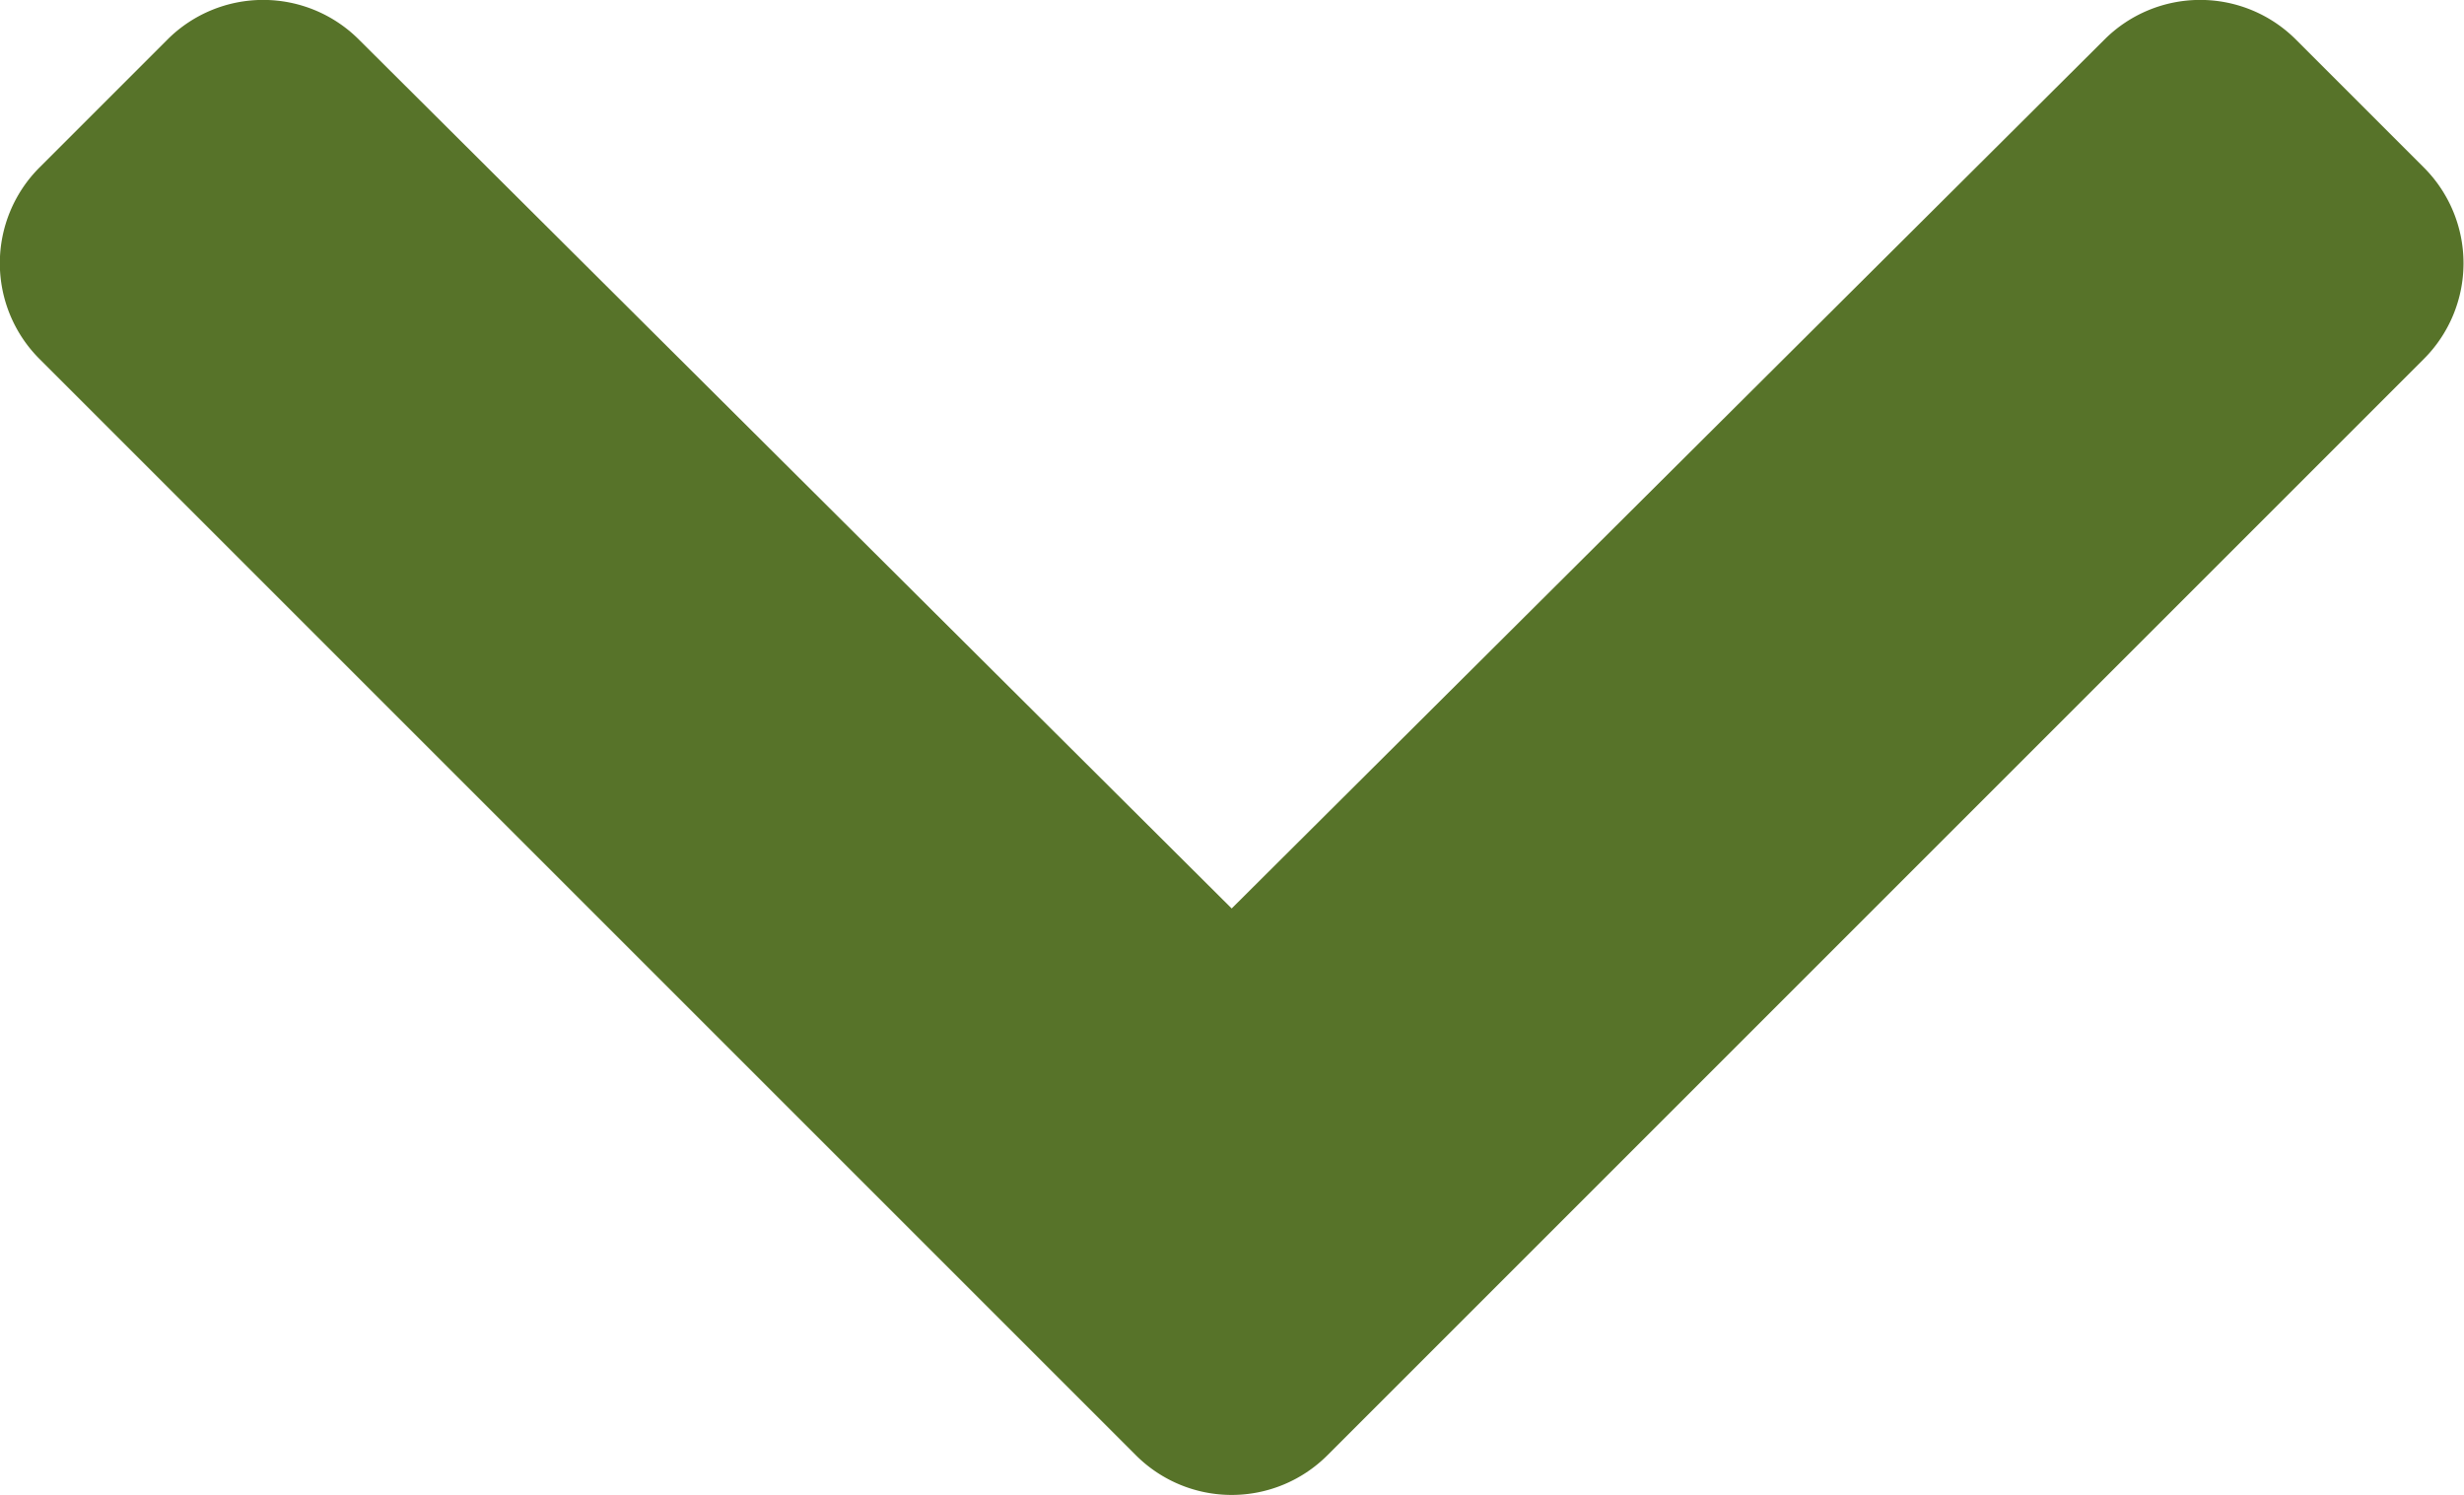 <svg xmlns="http://www.w3.org/2000/svg" width="14.962" height="9.08" viewBox="0 0 14.962 9.08"><path d="M36.333,45.72l-6.659,6.659a.822.822,0,0,1-1.163,0l-.777-.777a.822.822,0,0,1,0-1.162l5.277-5.3-5.277-5.3a.822.822,0,0,1,0-1.162l.777-.777a.822.822,0,0,1,1.163,0l6.659,6.659A.822.822,0,0,1,36.333,45.72Z" transform="translate(52.619 -27.494) rotate(90)" fill="#577329"/></svg>